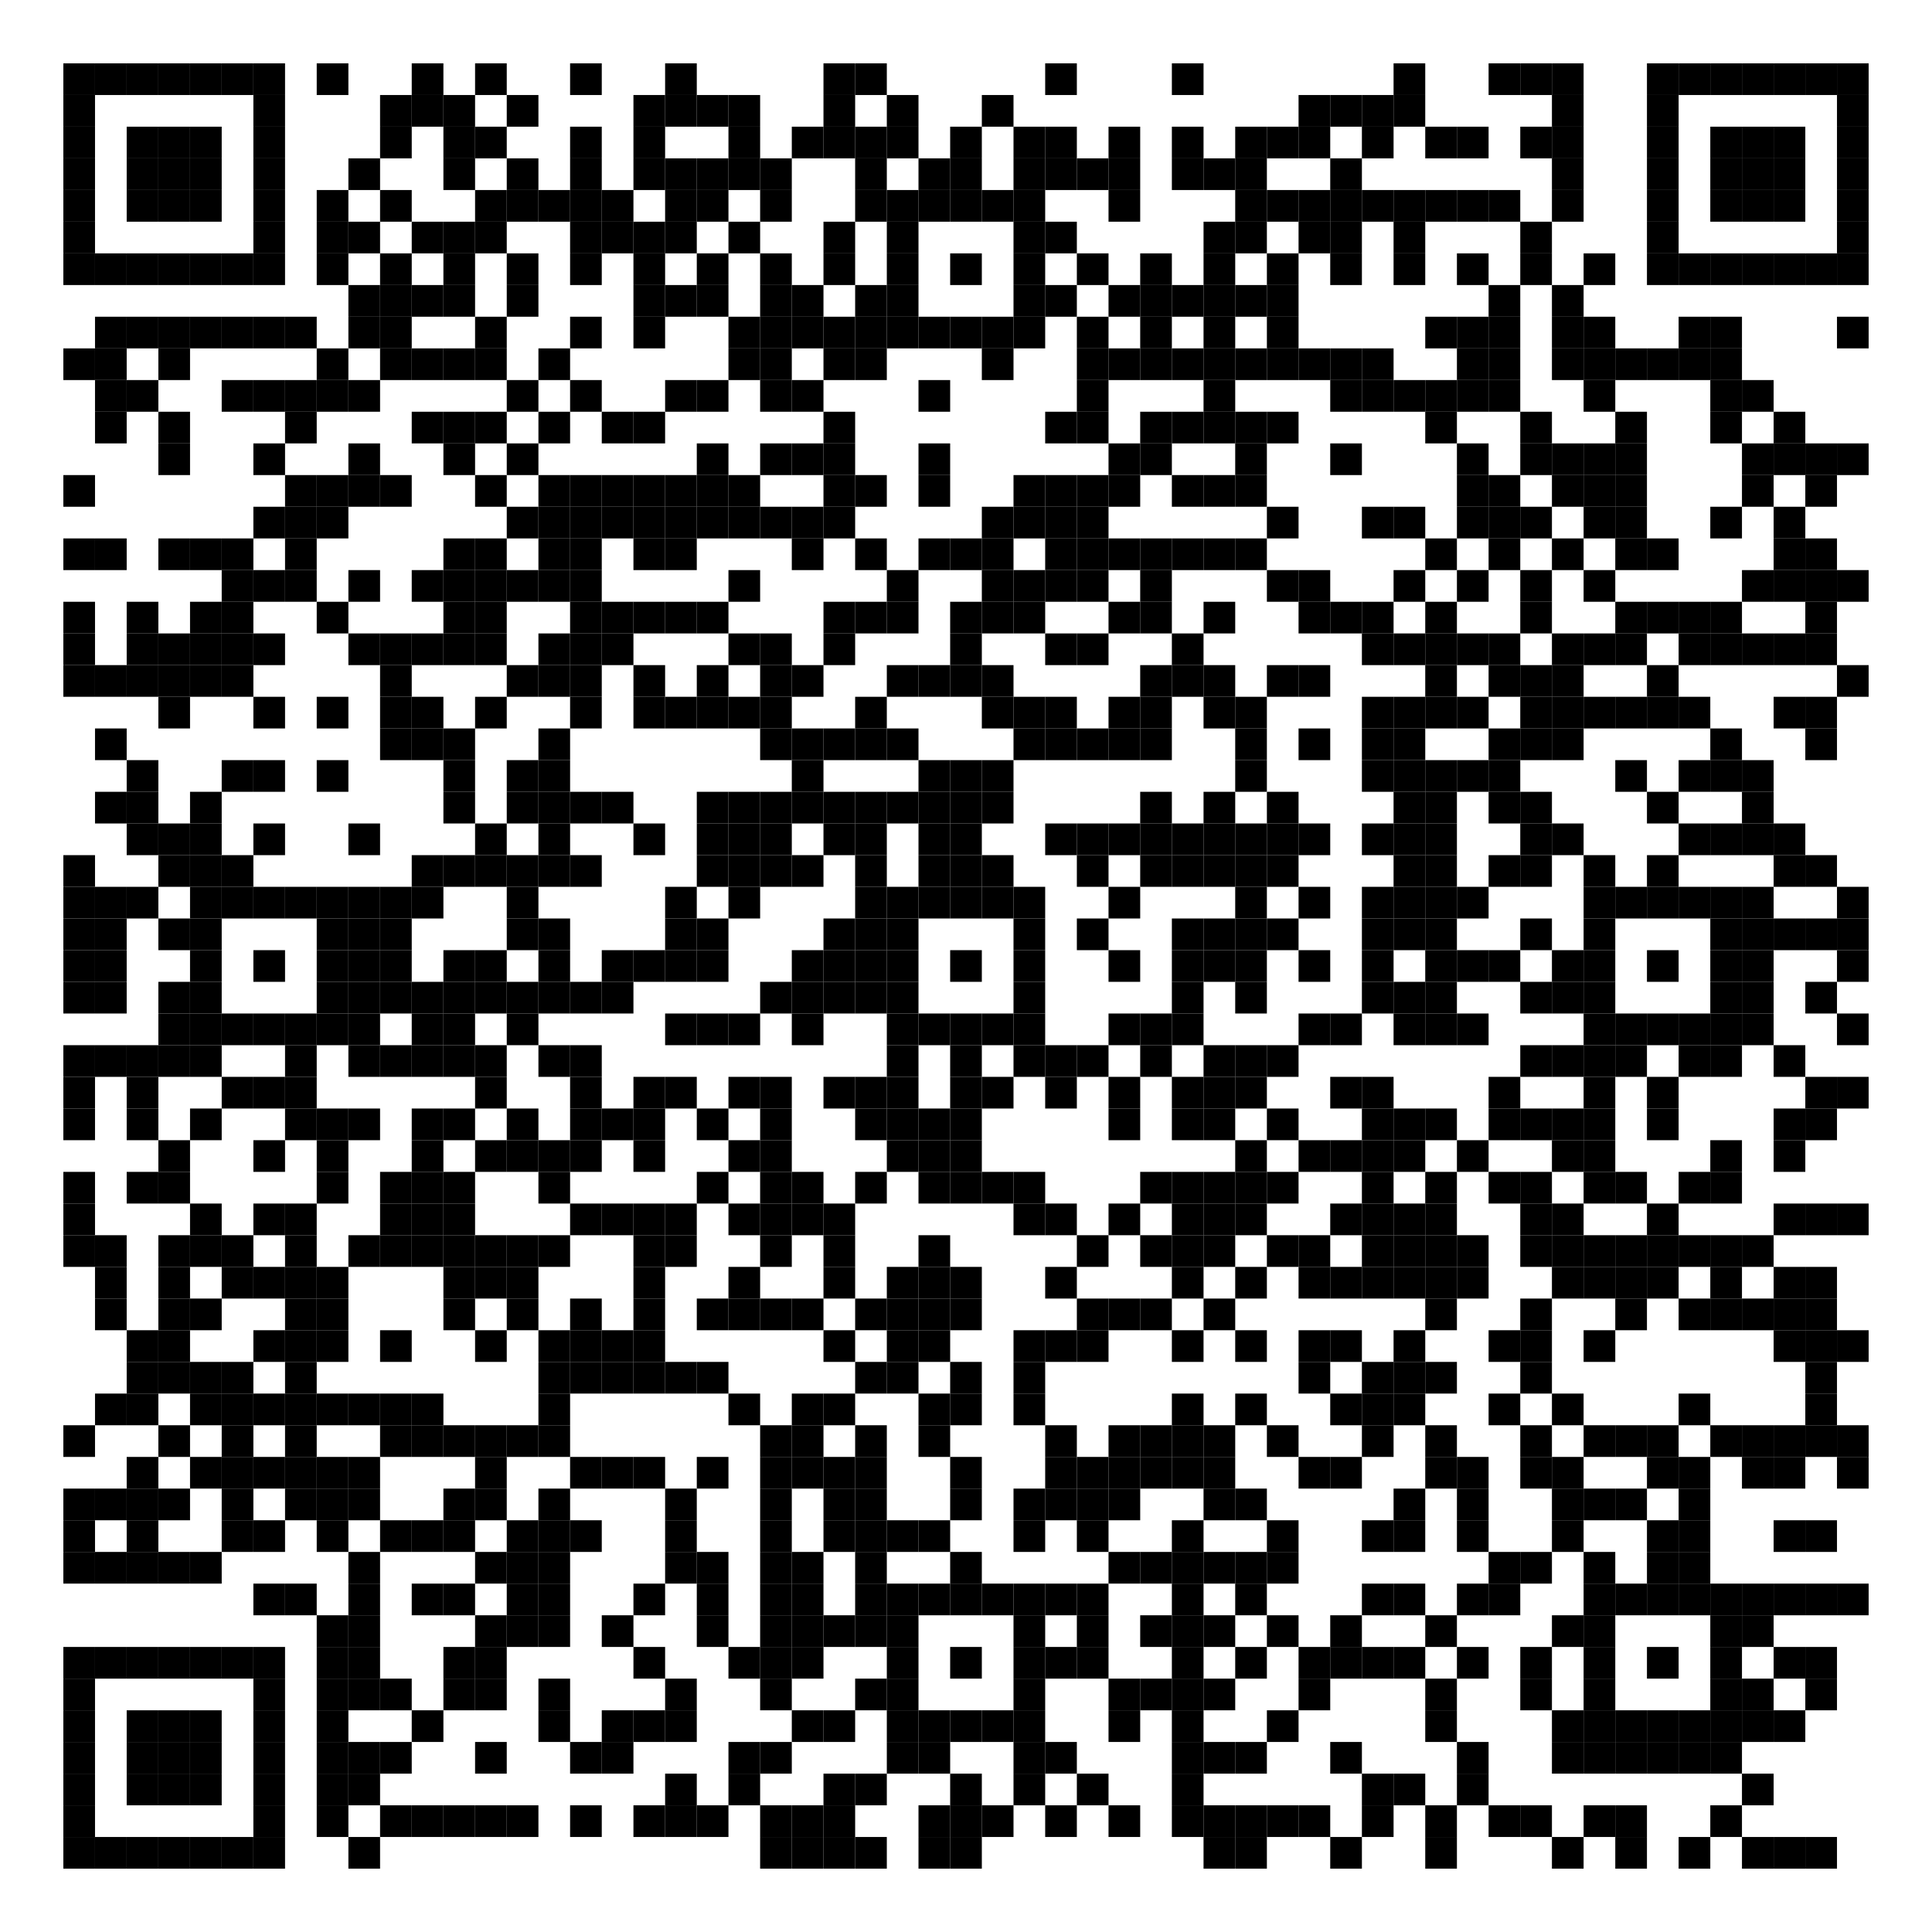 <?xml version="1.0" encoding="utf-8"?>
<!DOCTYPE svg PUBLIC "-//W3C//DTD SVG 20010904//EN" "http://www.w3.org/TR/2001/REC-SVG-20010904/DTD/svg10.dtd">
<svg xmlns="http://www.w3.org/2000/svg" xml:space="preserve" xmlns:xlink="http://www.w3.org/1999/xlink" width="976" height="976" viewBox="0 0 976 976">
<desc></desc>
<rect width="976" height="976" fill="#ffffff" cx="0" cy="0" />
<defs>
<rect id="p" width="16" height="16" />
<circle id="circle" r="8" stroke-width="0" fill="000000" />
<rect id="hor" width="16" height="4" />
<rect id="ver" width="4" height="16" />
<polygon id="3d1" points="0,0 16,0 0,16" stroke-width="0" fill="000000" />
<polygon id="3d2" points="0,16 16,0 16,16" stroke-width="0" fill="#808080" />
</defs>
<g fill="#000000">
<use x="32" y="32" xlink:href="#p" />
<use x="48" y="32" xlink:href="#p" />
<use x="64" y="32" xlink:href="#p" />
<use x="80" y="32" xlink:href="#p" />
<use x="96" y="32" xlink:href="#p" />
<use x="112" y="32" xlink:href="#p" />
<use x="128" y="32" xlink:href="#p" />
<use x="160" y="32" xlink:href="#p" />
<use x="208" y="32" xlink:href="#p" />
<use x="240" y="32" xlink:href="#p" />
<use x="288" y="32" xlink:href="#p" />
<use x="336" y="32" xlink:href="#p" />
<use x="416" y="32" xlink:href="#p" />
<use x="432" y="32" xlink:href="#p" />
<use x="528" y="32" xlink:href="#p" />
<use x="592" y="32" xlink:href="#p" />
<use x="704" y="32" xlink:href="#p" />
<use x="752" y="32" xlink:href="#p" />
<use x="768" y="32" xlink:href="#p" />
<use x="784" y="32" xlink:href="#p" />
<use x="832" y="32" xlink:href="#p" />
<use x="848" y="32" xlink:href="#p" />
<use x="864" y="32" xlink:href="#p" />
<use x="880" y="32" xlink:href="#p" />
<use x="896" y="32" xlink:href="#p" />
<use x="912" y="32" xlink:href="#p" />
<use x="928" y="32" xlink:href="#p" />
<use x="32" y="48" xlink:href="#p" />
<use x="128" y="48" xlink:href="#p" />
<use x="192" y="48" xlink:href="#p" />
<use x="208" y="48" xlink:href="#p" />
<use x="224" y="48" xlink:href="#p" />
<use x="256" y="48" xlink:href="#p" />
<use x="320" y="48" xlink:href="#p" />
<use x="336" y="48" xlink:href="#p" />
<use x="352" y="48" xlink:href="#p" />
<use x="368" y="48" xlink:href="#p" />
<use x="416" y="48" xlink:href="#p" />
<use x="448" y="48" xlink:href="#p" />
<use x="496" y="48" xlink:href="#p" />
<use x="656" y="48" xlink:href="#p" />
<use x="672" y="48" xlink:href="#p" />
<use x="688" y="48" xlink:href="#p" />
<use x="704" y="48" xlink:href="#p" />
<use x="784" y="48" xlink:href="#p" />
<use x="832" y="48" xlink:href="#p" />
<use x="928" y="48" xlink:href="#p" />
<use x="32" y="64" xlink:href="#p" />
<use x="64" y="64" xlink:href="#p" />
<use x="80" y="64" xlink:href="#p" />
<use x="96" y="64" xlink:href="#p" />
<use x="128" y="64" xlink:href="#p" />
<use x="192" y="64" xlink:href="#p" />
<use x="224" y="64" xlink:href="#p" />
<use x="240" y="64" xlink:href="#p" />
<use x="288" y="64" xlink:href="#p" />
<use x="320" y="64" xlink:href="#p" />
<use x="368" y="64" xlink:href="#p" />
<use x="400" y="64" xlink:href="#p" />
<use x="416" y="64" xlink:href="#p" />
<use x="432" y="64" xlink:href="#p" />
<use x="448" y="64" xlink:href="#p" />
<use x="480" y="64" xlink:href="#p" />
<use x="512" y="64" xlink:href="#p" />
<use x="528" y="64" xlink:href="#p" />
<use x="560" y="64" xlink:href="#p" />
<use x="592" y="64" xlink:href="#p" />
<use x="624" y="64" xlink:href="#p" />
<use x="640" y="64" xlink:href="#p" />
<use x="656" y="64" xlink:href="#p" />
<use x="688" y="64" xlink:href="#p" />
<use x="720" y="64" xlink:href="#p" />
<use x="736" y="64" xlink:href="#p" />
<use x="768" y="64" xlink:href="#p" />
<use x="784" y="64" xlink:href="#p" />
<use x="832" y="64" xlink:href="#p" />
<use x="864" y="64" xlink:href="#p" />
<use x="880" y="64" xlink:href="#p" />
<use x="896" y="64" xlink:href="#p" />
<use x="928" y="64" xlink:href="#p" />
<use x="32" y="80" xlink:href="#p" />
<use x="64" y="80" xlink:href="#p" />
<use x="80" y="80" xlink:href="#p" />
<use x="96" y="80" xlink:href="#p" />
<use x="128" y="80" xlink:href="#p" />
<use x="176" y="80" xlink:href="#p" />
<use x="224" y="80" xlink:href="#p" />
<use x="256" y="80" xlink:href="#p" />
<use x="288" y="80" xlink:href="#p" />
<use x="320" y="80" xlink:href="#p" />
<use x="336" y="80" xlink:href="#p" />
<use x="352" y="80" xlink:href="#p" />
<use x="368" y="80" xlink:href="#p" />
<use x="384" y="80" xlink:href="#p" />
<use x="432" y="80" xlink:href="#p" />
<use x="464" y="80" xlink:href="#p" />
<use x="480" y="80" xlink:href="#p" />
<use x="512" y="80" xlink:href="#p" />
<use x="528" y="80" xlink:href="#p" />
<use x="544" y="80" xlink:href="#p" />
<use x="560" y="80" xlink:href="#p" />
<use x="592" y="80" xlink:href="#p" />
<use x="608" y="80" xlink:href="#p" />
<use x="624" y="80" xlink:href="#p" />
<use x="672" y="80" xlink:href="#p" />
<use x="784" y="80" xlink:href="#p" />
<use x="832" y="80" xlink:href="#p" />
<use x="864" y="80" xlink:href="#p" />
<use x="880" y="80" xlink:href="#p" />
<use x="896" y="80" xlink:href="#p" />
<use x="928" y="80" xlink:href="#p" />
<use x="32" y="96" xlink:href="#p" />
<use x="64" y="96" xlink:href="#p" />
<use x="80" y="96" xlink:href="#p" />
<use x="96" y="96" xlink:href="#p" />
<use x="128" y="96" xlink:href="#p" />
<use x="160" y="96" xlink:href="#p" />
<use x="192" y="96" xlink:href="#p" />
<use x="240" y="96" xlink:href="#p" />
<use x="256" y="96" xlink:href="#p" />
<use x="272" y="96" xlink:href="#p" />
<use x="288" y="96" xlink:href="#p" />
<use x="304" y="96" xlink:href="#p" />
<use x="336" y="96" xlink:href="#p" />
<use x="352" y="96" xlink:href="#p" />
<use x="384" y="96" xlink:href="#p" />
<use x="432" y="96" xlink:href="#p" />
<use x="448" y="96" xlink:href="#p" />
<use x="464" y="96" xlink:href="#p" />
<use x="480" y="96" xlink:href="#p" />
<use x="496" y="96" xlink:href="#p" />
<use x="512" y="96" xlink:href="#p" />
<use x="560" y="96" xlink:href="#p" />
<use x="624" y="96" xlink:href="#p" />
<use x="640" y="96" xlink:href="#p" />
<use x="656" y="96" xlink:href="#p" />
<use x="672" y="96" xlink:href="#p" />
<use x="688" y="96" xlink:href="#p" />
<use x="704" y="96" xlink:href="#p" />
<use x="720" y="96" xlink:href="#p" />
<use x="736" y="96" xlink:href="#p" />
<use x="752" y="96" xlink:href="#p" />
<use x="784" y="96" xlink:href="#p" />
<use x="832" y="96" xlink:href="#p" />
<use x="864" y="96" xlink:href="#p" />
<use x="880" y="96" xlink:href="#p" />
<use x="896" y="96" xlink:href="#p" />
<use x="928" y="96" xlink:href="#p" />
<use x="32" y="112" xlink:href="#p" />
<use x="128" y="112" xlink:href="#p" />
<use x="160" y="112" xlink:href="#p" />
<use x="176" y="112" xlink:href="#p" />
<use x="208" y="112" xlink:href="#p" />
<use x="224" y="112" xlink:href="#p" />
<use x="240" y="112" xlink:href="#p" />
<use x="288" y="112" xlink:href="#p" />
<use x="304" y="112" xlink:href="#p" />
<use x="320" y="112" xlink:href="#p" />
<use x="336" y="112" xlink:href="#p" />
<use x="368" y="112" xlink:href="#p" />
<use x="416" y="112" xlink:href="#p" />
<use x="448" y="112" xlink:href="#p" />
<use x="512" y="112" xlink:href="#p" />
<use x="528" y="112" xlink:href="#p" />
<use x="608" y="112" xlink:href="#p" />
<use x="624" y="112" xlink:href="#p" />
<use x="656" y="112" xlink:href="#p" />
<use x="672" y="112" xlink:href="#p" />
<use x="704" y="112" xlink:href="#p" />
<use x="768" y="112" xlink:href="#p" />
<use x="832" y="112" xlink:href="#p" />
<use x="928" y="112" xlink:href="#p" />
<use x="32" y="128" xlink:href="#p" />
<use x="48" y="128" xlink:href="#p" />
<use x="64" y="128" xlink:href="#p" />
<use x="80" y="128" xlink:href="#p" />
<use x="96" y="128" xlink:href="#p" />
<use x="112" y="128" xlink:href="#p" />
<use x="128" y="128" xlink:href="#p" />
<use x="160" y="128" xlink:href="#p" />
<use x="192" y="128" xlink:href="#p" />
<use x="224" y="128" xlink:href="#p" />
<use x="256" y="128" xlink:href="#p" />
<use x="288" y="128" xlink:href="#p" />
<use x="320" y="128" xlink:href="#p" />
<use x="352" y="128" xlink:href="#p" />
<use x="384" y="128" xlink:href="#p" />
<use x="416" y="128" xlink:href="#p" />
<use x="448" y="128" xlink:href="#p" />
<use x="480" y="128" xlink:href="#p" />
<use x="512" y="128" xlink:href="#p" />
<use x="544" y="128" xlink:href="#p" />
<use x="576" y="128" xlink:href="#p" />
<use x="608" y="128" xlink:href="#p" />
<use x="640" y="128" xlink:href="#p" />
<use x="672" y="128" xlink:href="#p" />
<use x="704" y="128" xlink:href="#p" />
<use x="736" y="128" xlink:href="#p" />
<use x="768" y="128" xlink:href="#p" />
<use x="800" y="128" xlink:href="#p" />
<use x="832" y="128" xlink:href="#p" />
<use x="848" y="128" xlink:href="#p" />
<use x="864" y="128" xlink:href="#p" />
<use x="880" y="128" xlink:href="#p" />
<use x="896" y="128" xlink:href="#p" />
<use x="912" y="128" xlink:href="#p" />
<use x="928" y="128" xlink:href="#p" />
<use x="176" y="144" xlink:href="#p" />
<use x="192" y="144" xlink:href="#p" />
<use x="208" y="144" xlink:href="#p" />
<use x="224" y="144" xlink:href="#p" />
<use x="256" y="144" xlink:href="#p" />
<use x="320" y="144" xlink:href="#p" />
<use x="336" y="144" xlink:href="#p" />
<use x="352" y="144" xlink:href="#p" />
<use x="384" y="144" xlink:href="#p" />
<use x="400" y="144" xlink:href="#p" />
<use x="432" y="144" xlink:href="#p" />
<use x="448" y="144" xlink:href="#p" />
<use x="512" y="144" xlink:href="#p" />
<use x="528" y="144" xlink:href="#p" />
<use x="560" y="144" xlink:href="#p" />
<use x="576" y="144" xlink:href="#p" />
<use x="592" y="144" xlink:href="#p" />
<use x="608" y="144" xlink:href="#p" />
<use x="624" y="144" xlink:href="#p" />
<use x="640" y="144" xlink:href="#p" />
<use x="752" y="144" xlink:href="#p" />
<use x="784" y="144" xlink:href="#p" />
<use x="48" y="160" xlink:href="#p" />
<use x="64" y="160" xlink:href="#p" />
<use x="80" y="160" xlink:href="#p" />
<use x="96" y="160" xlink:href="#p" />
<use x="112" y="160" xlink:href="#p" />
<use x="128" y="160" xlink:href="#p" />
<use x="144" y="160" xlink:href="#p" />
<use x="176" y="160" xlink:href="#p" />
<use x="192" y="160" xlink:href="#p" />
<use x="240" y="160" xlink:href="#p" />
<use x="288" y="160" xlink:href="#p" />
<use x="320" y="160" xlink:href="#p" />
<use x="368" y="160" xlink:href="#p" />
<use x="384" y="160" xlink:href="#p" />
<use x="400" y="160" xlink:href="#p" />
<use x="416" y="160" xlink:href="#p" />
<use x="432" y="160" xlink:href="#p" />
<use x="448" y="160" xlink:href="#p" />
<use x="464" y="160" xlink:href="#p" />
<use x="480" y="160" xlink:href="#p" />
<use x="496" y="160" xlink:href="#p" />
<use x="512" y="160" xlink:href="#p" />
<use x="544" y="160" xlink:href="#p" />
<use x="576" y="160" xlink:href="#p" />
<use x="608" y="160" xlink:href="#p" />
<use x="640" y="160" xlink:href="#p" />
<use x="720" y="160" xlink:href="#p" />
<use x="736" y="160" xlink:href="#p" />
<use x="752" y="160" xlink:href="#p" />
<use x="784" y="160" xlink:href="#p" />
<use x="800" y="160" xlink:href="#p" />
<use x="848" y="160" xlink:href="#p" />
<use x="864" y="160" xlink:href="#p" />
<use x="928" y="160" xlink:href="#p" />
<use x="32" y="176" xlink:href="#p" />
<use x="48" y="176" xlink:href="#p" />
<use x="80" y="176" xlink:href="#p" />
<use x="160" y="176" xlink:href="#p" />
<use x="192" y="176" xlink:href="#p" />
<use x="208" y="176" xlink:href="#p" />
<use x="224" y="176" xlink:href="#p" />
<use x="240" y="176" xlink:href="#p" />
<use x="272" y="176" xlink:href="#p" />
<use x="368" y="176" xlink:href="#p" />
<use x="384" y="176" xlink:href="#p" />
<use x="416" y="176" xlink:href="#p" />
<use x="432" y="176" xlink:href="#p" />
<use x="496" y="176" xlink:href="#p" />
<use x="544" y="176" xlink:href="#p" />
<use x="560" y="176" xlink:href="#p" />
<use x="576" y="176" xlink:href="#p" />
<use x="592" y="176" xlink:href="#p" />
<use x="608" y="176" xlink:href="#p" />
<use x="624" y="176" xlink:href="#p" />
<use x="640" y="176" xlink:href="#p" />
<use x="656" y="176" xlink:href="#p" />
<use x="672" y="176" xlink:href="#p" />
<use x="688" y="176" xlink:href="#p" />
<use x="736" y="176" xlink:href="#p" />
<use x="752" y="176" xlink:href="#p" />
<use x="784" y="176" xlink:href="#p" />
<use x="800" y="176" xlink:href="#p" />
<use x="816" y="176" xlink:href="#p" />
<use x="832" y="176" xlink:href="#p" />
<use x="848" y="176" xlink:href="#p" />
<use x="864" y="176" xlink:href="#p" />
<use x="48" y="192" xlink:href="#p" />
<use x="64" y="192" xlink:href="#p" />
<use x="112" y="192" xlink:href="#p" />
<use x="128" y="192" xlink:href="#p" />
<use x="144" y="192" xlink:href="#p" />
<use x="160" y="192" xlink:href="#p" />
<use x="176" y="192" xlink:href="#p" />
<use x="256" y="192" xlink:href="#p" />
<use x="288" y="192" xlink:href="#p" />
<use x="336" y="192" xlink:href="#p" />
<use x="352" y="192" xlink:href="#p" />
<use x="384" y="192" xlink:href="#p" />
<use x="400" y="192" xlink:href="#p" />
<use x="464" y="192" xlink:href="#p" />
<use x="544" y="192" xlink:href="#p" />
<use x="608" y="192" xlink:href="#p" />
<use x="672" y="192" xlink:href="#p" />
<use x="688" y="192" xlink:href="#p" />
<use x="704" y="192" xlink:href="#p" />
<use x="720" y="192" xlink:href="#p" />
<use x="736" y="192" xlink:href="#p" />
<use x="752" y="192" xlink:href="#p" />
<use x="800" y="192" xlink:href="#p" />
<use x="864" y="192" xlink:href="#p" />
<use x="880" y="192" xlink:href="#p" />
<use x="48" y="208" xlink:href="#p" />
<use x="80" y="208" xlink:href="#p" />
<use x="144" y="208" xlink:href="#p" />
<use x="208" y="208" xlink:href="#p" />
<use x="224" y="208" xlink:href="#p" />
<use x="240" y="208" xlink:href="#p" />
<use x="272" y="208" xlink:href="#p" />
<use x="304" y="208" xlink:href="#p" />
<use x="320" y="208" xlink:href="#p" />
<use x="416" y="208" xlink:href="#p" />
<use x="528" y="208" xlink:href="#p" />
<use x="544" y="208" xlink:href="#p" />
<use x="576" y="208" xlink:href="#p" />
<use x="592" y="208" xlink:href="#p" />
<use x="608" y="208" xlink:href="#p" />
<use x="624" y="208" xlink:href="#p" />
<use x="640" y="208" xlink:href="#p" />
<use x="720" y="208" xlink:href="#p" />
<use x="768" y="208" xlink:href="#p" />
<use x="816" y="208" xlink:href="#p" />
<use x="864" y="208" xlink:href="#p" />
<use x="896" y="208" xlink:href="#p" />
<use x="80" y="224" xlink:href="#p" />
<use x="128" y="224" xlink:href="#p" />
<use x="176" y="224" xlink:href="#p" />
<use x="224" y="224" xlink:href="#p" />
<use x="256" y="224" xlink:href="#p" />
<use x="352" y="224" xlink:href="#p" />
<use x="384" y="224" xlink:href="#p" />
<use x="400" y="224" xlink:href="#p" />
<use x="416" y="224" xlink:href="#p" />
<use x="464" y="224" xlink:href="#p" />
<use x="560" y="224" xlink:href="#p" />
<use x="576" y="224" xlink:href="#p" />
<use x="624" y="224" xlink:href="#p" />
<use x="672" y="224" xlink:href="#p" />
<use x="736" y="224" xlink:href="#p" />
<use x="768" y="224" xlink:href="#p" />
<use x="784" y="224" xlink:href="#p" />
<use x="800" y="224" xlink:href="#p" />
<use x="816" y="224" xlink:href="#p" />
<use x="880" y="224" xlink:href="#p" />
<use x="896" y="224" xlink:href="#p" />
<use x="912" y="224" xlink:href="#p" />
<use x="928" y="224" xlink:href="#p" />
<use x="32" y="240" xlink:href="#p" />
<use x="144" y="240" xlink:href="#p" />
<use x="160" y="240" xlink:href="#p" />
<use x="176" y="240" xlink:href="#p" />
<use x="192" y="240" xlink:href="#p" />
<use x="240" y="240" xlink:href="#p" />
<use x="272" y="240" xlink:href="#p" />
<use x="288" y="240" xlink:href="#p" />
<use x="304" y="240" xlink:href="#p" />
<use x="320" y="240" xlink:href="#p" />
<use x="336" y="240" xlink:href="#p" />
<use x="352" y="240" xlink:href="#p" />
<use x="368" y="240" xlink:href="#p" />
<use x="416" y="240" xlink:href="#p" />
<use x="432" y="240" xlink:href="#p" />
<use x="464" y="240" xlink:href="#p" />
<use x="512" y="240" xlink:href="#p" />
<use x="528" y="240" xlink:href="#p" />
<use x="544" y="240" xlink:href="#p" />
<use x="560" y="240" xlink:href="#p" />
<use x="592" y="240" xlink:href="#p" />
<use x="608" y="240" xlink:href="#p" />
<use x="624" y="240" xlink:href="#p" />
<use x="736" y="240" xlink:href="#p" />
<use x="752" y="240" xlink:href="#p" />
<use x="784" y="240" xlink:href="#p" />
<use x="800" y="240" xlink:href="#p" />
<use x="816" y="240" xlink:href="#p" />
<use x="880" y="240" xlink:href="#p" />
<use x="912" y="240" xlink:href="#p" />
<use x="128" y="256" xlink:href="#p" />
<use x="144" y="256" xlink:href="#p" />
<use x="160" y="256" xlink:href="#p" />
<use x="256" y="256" xlink:href="#p" />
<use x="272" y="256" xlink:href="#p" />
<use x="288" y="256" xlink:href="#p" />
<use x="304" y="256" xlink:href="#p" />
<use x="320" y="256" xlink:href="#p" />
<use x="336" y="256" xlink:href="#p" />
<use x="352" y="256" xlink:href="#p" />
<use x="368" y="256" xlink:href="#p" />
<use x="384" y="256" xlink:href="#p" />
<use x="400" y="256" xlink:href="#p" />
<use x="416" y="256" xlink:href="#p" />
<use x="496" y="256" xlink:href="#p" />
<use x="512" y="256" xlink:href="#p" />
<use x="528" y="256" xlink:href="#p" />
<use x="544" y="256" xlink:href="#p" />
<use x="640" y="256" xlink:href="#p" />
<use x="688" y="256" xlink:href="#p" />
<use x="704" y="256" xlink:href="#p" />
<use x="736" y="256" xlink:href="#p" />
<use x="752" y="256" xlink:href="#p" />
<use x="768" y="256" xlink:href="#p" />
<use x="800" y="256" xlink:href="#p" />
<use x="816" y="256" xlink:href="#p" />
<use x="864" y="256" xlink:href="#p" />
<use x="896" y="256" xlink:href="#p" />
<use x="32" y="272" xlink:href="#p" />
<use x="48" y="272" xlink:href="#p" />
<use x="80" y="272" xlink:href="#p" />
<use x="96" y="272" xlink:href="#p" />
<use x="112" y="272" xlink:href="#p" />
<use x="144" y="272" xlink:href="#p" />
<use x="224" y="272" xlink:href="#p" />
<use x="240" y="272" xlink:href="#p" />
<use x="272" y="272" xlink:href="#p" />
<use x="288" y="272" xlink:href="#p" />
<use x="320" y="272" xlink:href="#p" />
<use x="336" y="272" xlink:href="#p" />
<use x="400" y="272" xlink:href="#p" />
<use x="432" y="272" xlink:href="#p" />
<use x="464" y="272" xlink:href="#p" />
<use x="480" y="272" xlink:href="#p" />
<use x="496" y="272" xlink:href="#p" />
<use x="528" y="272" xlink:href="#p" />
<use x="544" y="272" xlink:href="#p" />
<use x="560" y="272" xlink:href="#p" />
<use x="576" y="272" xlink:href="#p" />
<use x="592" y="272" xlink:href="#p" />
<use x="608" y="272" xlink:href="#p" />
<use x="624" y="272" xlink:href="#p" />
<use x="720" y="272" xlink:href="#p" />
<use x="752" y="272" xlink:href="#p" />
<use x="784" y="272" xlink:href="#p" />
<use x="816" y="272" xlink:href="#p" />
<use x="832" y="272" xlink:href="#p" />
<use x="896" y="272" xlink:href="#p" />
<use x="912" y="272" xlink:href="#p" />
<use x="112" y="288" xlink:href="#p" />
<use x="128" y="288" xlink:href="#p" />
<use x="144" y="288" xlink:href="#p" />
<use x="176" y="288" xlink:href="#p" />
<use x="208" y="288" xlink:href="#p" />
<use x="224" y="288" xlink:href="#p" />
<use x="240" y="288" xlink:href="#p" />
<use x="256" y="288" xlink:href="#p" />
<use x="272" y="288" xlink:href="#p" />
<use x="288" y="288" xlink:href="#p" />
<use x="368" y="288" xlink:href="#p" />
<use x="448" y="288" xlink:href="#p" />
<use x="496" y="288" xlink:href="#p" />
<use x="512" y="288" xlink:href="#p" />
<use x="528" y="288" xlink:href="#p" />
<use x="544" y="288" xlink:href="#p" />
<use x="576" y="288" xlink:href="#p" />
<use x="640" y="288" xlink:href="#p" />
<use x="656" y="288" xlink:href="#p" />
<use x="704" y="288" xlink:href="#p" />
<use x="736" y="288" xlink:href="#p" />
<use x="768" y="288" xlink:href="#p" />
<use x="800" y="288" xlink:href="#p" />
<use x="880" y="288" xlink:href="#p" />
<use x="896" y="288" xlink:href="#p" />
<use x="912" y="288" xlink:href="#p" />
<use x="928" y="288" xlink:href="#p" />
<use x="32" y="304" xlink:href="#p" />
<use x="64" y="304" xlink:href="#p" />
<use x="96" y="304" xlink:href="#p" />
<use x="112" y="304" xlink:href="#p" />
<use x="160" y="304" xlink:href="#p" />
<use x="224" y="304" xlink:href="#p" />
<use x="240" y="304" xlink:href="#p" />
<use x="288" y="304" xlink:href="#p" />
<use x="304" y="304" xlink:href="#p" />
<use x="320" y="304" xlink:href="#p" />
<use x="336" y="304" xlink:href="#p" />
<use x="352" y="304" xlink:href="#p" />
<use x="416" y="304" xlink:href="#p" />
<use x="432" y="304" xlink:href="#p" />
<use x="448" y="304" xlink:href="#p" />
<use x="480" y="304" xlink:href="#p" />
<use x="496" y="304" xlink:href="#p" />
<use x="512" y="304" xlink:href="#p" />
<use x="560" y="304" xlink:href="#p" />
<use x="576" y="304" xlink:href="#p" />
<use x="608" y="304" xlink:href="#p" />
<use x="656" y="304" xlink:href="#p" />
<use x="672" y="304" xlink:href="#p" />
<use x="688" y="304" xlink:href="#p" />
<use x="720" y="304" xlink:href="#p" />
<use x="768" y="304" xlink:href="#p" />
<use x="816" y="304" xlink:href="#p" />
<use x="832" y="304" xlink:href="#p" />
<use x="848" y="304" xlink:href="#p" />
<use x="864" y="304" xlink:href="#p" />
<use x="912" y="304" xlink:href="#p" />
<use x="32" y="320" xlink:href="#p" />
<use x="64" y="320" xlink:href="#p" />
<use x="80" y="320" xlink:href="#p" />
<use x="96" y="320" xlink:href="#p" />
<use x="112" y="320" xlink:href="#p" />
<use x="128" y="320" xlink:href="#p" />
<use x="176" y="320" xlink:href="#p" />
<use x="192" y="320" xlink:href="#p" />
<use x="208" y="320" xlink:href="#p" />
<use x="224" y="320" xlink:href="#p" />
<use x="240" y="320" xlink:href="#p" />
<use x="272" y="320" xlink:href="#p" />
<use x="288" y="320" xlink:href="#p" />
<use x="304" y="320" xlink:href="#p" />
<use x="368" y="320" xlink:href="#p" />
<use x="384" y="320" xlink:href="#p" />
<use x="416" y="320" xlink:href="#p" />
<use x="480" y="320" xlink:href="#p" />
<use x="528" y="320" xlink:href="#p" />
<use x="544" y="320" xlink:href="#p" />
<use x="592" y="320" xlink:href="#p" />
<use x="688" y="320" xlink:href="#p" />
<use x="704" y="320" xlink:href="#p" />
<use x="720" y="320" xlink:href="#p" />
<use x="736" y="320" xlink:href="#p" />
<use x="752" y="320" xlink:href="#p" />
<use x="784" y="320" xlink:href="#p" />
<use x="800" y="320" xlink:href="#p" />
<use x="816" y="320" xlink:href="#p" />
<use x="848" y="320" xlink:href="#p" />
<use x="864" y="320" xlink:href="#p" />
<use x="880" y="320" xlink:href="#p" />
<use x="896" y="320" xlink:href="#p" />
<use x="912" y="320" xlink:href="#p" />
<use x="32" y="336" xlink:href="#p" />
<use x="48" y="336" xlink:href="#p" />
<use x="64" y="336" xlink:href="#p" />
<use x="80" y="336" xlink:href="#p" />
<use x="96" y="336" xlink:href="#p" />
<use x="112" y="336" xlink:href="#p" />
<use x="192" y="336" xlink:href="#p" />
<use x="256" y="336" xlink:href="#p" />
<use x="272" y="336" xlink:href="#p" />
<use x="288" y="336" xlink:href="#p" />
<use x="320" y="336" xlink:href="#p" />
<use x="352" y="336" xlink:href="#p" />
<use x="384" y="336" xlink:href="#p" />
<use x="400" y="336" xlink:href="#p" />
<use x="448" y="336" xlink:href="#p" />
<use x="464" y="336" xlink:href="#p" />
<use x="480" y="336" xlink:href="#p" />
<use x="496" y="336" xlink:href="#p" />
<use x="576" y="336" xlink:href="#p" />
<use x="592" y="336" xlink:href="#p" />
<use x="608" y="336" xlink:href="#p" />
<use x="640" y="336" xlink:href="#p" />
<use x="656" y="336" xlink:href="#p" />
<use x="720" y="336" xlink:href="#p" />
<use x="752" y="336" xlink:href="#p" />
<use x="768" y="336" xlink:href="#p" />
<use x="784" y="336" xlink:href="#p" />
<use x="832" y="336" xlink:href="#p" />
<use x="928" y="336" xlink:href="#p" />
<use x="80" y="352" xlink:href="#p" />
<use x="128" y="352" xlink:href="#p" />
<use x="160" y="352" xlink:href="#p" />
<use x="192" y="352" xlink:href="#p" />
<use x="208" y="352" xlink:href="#p" />
<use x="240" y="352" xlink:href="#p" />
<use x="288" y="352" xlink:href="#p" />
<use x="320" y="352" xlink:href="#p" />
<use x="336" y="352" xlink:href="#p" />
<use x="352" y="352" xlink:href="#p" />
<use x="368" y="352" xlink:href="#p" />
<use x="384" y="352" xlink:href="#p" />
<use x="432" y="352" xlink:href="#p" />
<use x="496" y="352" xlink:href="#p" />
<use x="512" y="352" xlink:href="#p" />
<use x="528" y="352" xlink:href="#p" />
<use x="560" y="352" xlink:href="#p" />
<use x="576" y="352" xlink:href="#p" />
<use x="608" y="352" xlink:href="#p" />
<use x="624" y="352" xlink:href="#p" />
<use x="688" y="352" xlink:href="#p" />
<use x="704" y="352" xlink:href="#p" />
<use x="720" y="352" xlink:href="#p" />
<use x="736" y="352" xlink:href="#p" />
<use x="768" y="352" xlink:href="#p" />
<use x="784" y="352" xlink:href="#p" />
<use x="800" y="352" xlink:href="#p" />
<use x="816" y="352" xlink:href="#p" />
<use x="832" y="352" xlink:href="#p" />
<use x="848" y="352" xlink:href="#p" />
<use x="896" y="352" xlink:href="#p" />
<use x="912" y="352" xlink:href="#p" />
<use x="48" y="368" xlink:href="#p" />
<use x="192" y="368" xlink:href="#p" />
<use x="208" y="368" xlink:href="#p" />
<use x="224" y="368" xlink:href="#p" />
<use x="272" y="368" xlink:href="#p" />
<use x="384" y="368" xlink:href="#p" />
<use x="400" y="368" xlink:href="#p" />
<use x="416" y="368" xlink:href="#p" />
<use x="432" y="368" xlink:href="#p" />
<use x="448" y="368" xlink:href="#p" />
<use x="512" y="368" xlink:href="#p" />
<use x="528" y="368" xlink:href="#p" />
<use x="544" y="368" xlink:href="#p" />
<use x="560" y="368" xlink:href="#p" />
<use x="576" y="368" xlink:href="#p" />
<use x="624" y="368" xlink:href="#p" />
<use x="656" y="368" xlink:href="#p" />
<use x="688" y="368" xlink:href="#p" />
<use x="704" y="368" xlink:href="#p" />
<use x="752" y="368" xlink:href="#p" />
<use x="768" y="368" xlink:href="#p" />
<use x="784" y="368" xlink:href="#p" />
<use x="864" y="368" xlink:href="#p" />
<use x="912" y="368" xlink:href="#p" />
<use x="64" y="384" xlink:href="#p" />
<use x="112" y="384" xlink:href="#p" />
<use x="128" y="384" xlink:href="#p" />
<use x="160" y="384" xlink:href="#p" />
<use x="224" y="384" xlink:href="#p" />
<use x="256" y="384" xlink:href="#p" />
<use x="272" y="384" xlink:href="#p" />
<use x="400" y="384" xlink:href="#p" />
<use x="464" y="384" xlink:href="#p" />
<use x="480" y="384" xlink:href="#p" />
<use x="496" y="384" xlink:href="#p" />
<use x="624" y="384" xlink:href="#p" />
<use x="688" y="384" xlink:href="#p" />
<use x="704" y="384" xlink:href="#p" />
<use x="720" y="384" xlink:href="#p" />
<use x="736" y="384" xlink:href="#p" />
<use x="752" y="384" xlink:href="#p" />
<use x="816" y="384" xlink:href="#p" />
<use x="848" y="384" xlink:href="#p" />
<use x="864" y="384" xlink:href="#p" />
<use x="880" y="384" xlink:href="#p" />
<use x="48" y="400" xlink:href="#p" />
<use x="64" y="400" xlink:href="#p" />
<use x="96" y="400" xlink:href="#p" />
<use x="224" y="400" xlink:href="#p" />
<use x="256" y="400" xlink:href="#p" />
<use x="272" y="400" xlink:href="#p" />
<use x="288" y="400" xlink:href="#p" />
<use x="304" y="400" xlink:href="#p" />
<use x="352" y="400" xlink:href="#p" />
<use x="368" y="400" xlink:href="#p" />
<use x="384" y="400" xlink:href="#p" />
<use x="400" y="400" xlink:href="#p" />
<use x="416" y="400" xlink:href="#p" />
<use x="432" y="400" xlink:href="#p" />
<use x="448" y="400" xlink:href="#p" />
<use x="464" y="400" xlink:href="#p" />
<use x="480" y="400" xlink:href="#p" />
<use x="496" y="400" xlink:href="#p" />
<use x="576" y="400" xlink:href="#p" />
<use x="608" y="400" xlink:href="#p" />
<use x="640" y="400" xlink:href="#p" />
<use x="704" y="400" xlink:href="#p" />
<use x="720" y="400" xlink:href="#p" />
<use x="752" y="400" xlink:href="#p" />
<use x="768" y="400" xlink:href="#p" />
<use x="832" y="400" xlink:href="#p" />
<use x="880" y="400" xlink:href="#p" />
<use x="64" y="416" xlink:href="#p" />
<use x="80" y="416" xlink:href="#p" />
<use x="96" y="416" xlink:href="#p" />
<use x="128" y="416" xlink:href="#p" />
<use x="176" y="416" xlink:href="#p" />
<use x="240" y="416" xlink:href="#p" />
<use x="272" y="416" xlink:href="#p" />
<use x="320" y="416" xlink:href="#p" />
<use x="352" y="416" xlink:href="#p" />
<use x="368" y="416" xlink:href="#p" />
<use x="384" y="416" xlink:href="#p" />
<use x="416" y="416" xlink:href="#p" />
<use x="432" y="416" xlink:href="#p" />
<use x="464" y="416" xlink:href="#p" />
<use x="480" y="416" xlink:href="#p" />
<use x="528" y="416" xlink:href="#p" />
<use x="544" y="416" xlink:href="#p" />
<use x="560" y="416" xlink:href="#p" />
<use x="576" y="416" xlink:href="#p" />
<use x="592" y="416" xlink:href="#p" />
<use x="608" y="416" xlink:href="#p" />
<use x="624" y="416" xlink:href="#p" />
<use x="640" y="416" xlink:href="#p" />
<use x="656" y="416" xlink:href="#p" />
<use x="688" y="416" xlink:href="#p" />
<use x="704" y="416" xlink:href="#p" />
<use x="720" y="416" xlink:href="#p" />
<use x="768" y="416" xlink:href="#p" />
<use x="784" y="416" xlink:href="#p" />
<use x="848" y="416" xlink:href="#p" />
<use x="864" y="416" xlink:href="#p" />
<use x="880" y="416" xlink:href="#p" />
<use x="896" y="416" xlink:href="#p" />
<use x="32" y="432" xlink:href="#p" />
<use x="80" y="432" xlink:href="#p" />
<use x="96" y="432" xlink:href="#p" />
<use x="112" y="432" xlink:href="#p" />
<use x="208" y="432" xlink:href="#p" />
<use x="224" y="432" xlink:href="#p" />
<use x="240" y="432" xlink:href="#p" />
<use x="256" y="432" xlink:href="#p" />
<use x="272" y="432" xlink:href="#p" />
<use x="288" y="432" xlink:href="#p" />
<use x="352" y="432" xlink:href="#p" />
<use x="368" y="432" xlink:href="#p" />
<use x="384" y="432" xlink:href="#p" />
<use x="400" y="432" xlink:href="#p" />
<use x="432" y="432" xlink:href="#p" />
<use x="464" y="432" xlink:href="#p" />
<use x="480" y="432" xlink:href="#p" />
<use x="496" y="432" xlink:href="#p" />
<use x="544" y="432" xlink:href="#p" />
<use x="576" y="432" xlink:href="#p" />
<use x="592" y="432" xlink:href="#p" />
<use x="608" y="432" xlink:href="#p" />
<use x="624" y="432" xlink:href="#p" />
<use x="640" y="432" xlink:href="#p" />
<use x="704" y="432" xlink:href="#p" />
<use x="720" y="432" xlink:href="#p" />
<use x="752" y="432" xlink:href="#p" />
<use x="768" y="432" xlink:href="#p" />
<use x="800" y="432" xlink:href="#p" />
<use x="832" y="432" xlink:href="#p" />
<use x="896" y="432" xlink:href="#p" />
<use x="912" y="432" xlink:href="#p" />
<use x="32" y="448" xlink:href="#p" />
<use x="48" y="448" xlink:href="#p" />
<use x="64" y="448" xlink:href="#p" />
<use x="96" y="448" xlink:href="#p" />
<use x="112" y="448" xlink:href="#p" />
<use x="128" y="448" xlink:href="#p" />
<use x="144" y="448" xlink:href="#p" />
<use x="160" y="448" xlink:href="#p" />
<use x="176" y="448" xlink:href="#p" />
<use x="192" y="448" xlink:href="#p" />
<use x="208" y="448" xlink:href="#p" />
<use x="256" y="448" xlink:href="#p" />
<use x="336" y="448" xlink:href="#p" />
<use x="368" y="448" xlink:href="#p" />
<use x="432" y="448" xlink:href="#p" />
<use x="448" y="448" xlink:href="#p" />
<use x="464" y="448" xlink:href="#p" />
<use x="480" y="448" xlink:href="#p" />
<use x="496" y="448" xlink:href="#p" />
<use x="512" y="448" xlink:href="#p" />
<use x="560" y="448" xlink:href="#p" />
<use x="624" y="448" xlink:href="#p" />
<use x="656" y="448" xlink:href="#p" />
<use x="688" y="448" xlink:href="#p" />
<use x="704" y="448" xlink:href="#p" />
<use x="720" y="448" xlink:href="#p" />
<use x="736" y="448" xlink:href="#p" />
<use x="800" y="448" xlink:href="#p" />
<use x="816" y="448" xlink:href="#p" />
<use x="832" y="448" xlink:href="#p" />
<use x="848" y="448" xlink:href="#p" />
<use x="864" y="448" xlink:href="#p" />
<use x="880" y="448" xlink:href="#p" />
<use x="928" y="448" xlink:href="#p" />
<use x="32" y="464" xlink:href="#p" />
<use x="48" y="464" xlink:href="#p" />
<use x="80" y="464" xlink:href="#p" />
<use x="96" y="464" xlink:href="#p" />
<use x="160" y="464" xlink:href="#p" />
<use x="176" y="464" xlink:href="#p" />
<use x="192" y="464" xlink:href="#p" />
<use x="256" y="464" xlink:href="#p" />
<use x="272" y="464" xlink:href="#p" />
<use x="336" y="464" xlink:href="#p" />
<use x="352" y="464" xlink:href="#p" />
<use x="416" y="464" xlink:href="#p" />
<use x="432" y="464" xlink:href="#p" />
<use x="448" y="464" xlink:href="#p" />
<use x="512" y="464" xlink:href="#p" />
<use x="544" y="464" xlink:href="#p" />
<use x="592" y="464" xlink:href="#p" />
<use x="608" y="464" xlink:href="#p" />
<use x="624" y="464" xlink:href="#p" />
<use x="640" y="464" xlink:href="#p" />
<use x="688" y="464" xlink:href="#p" />
<use x="704" y="464" xlink:href="#p" />
<use x="720" y="464" xlink:href="#p" />
<use x="768" y="464" xlink:href="#p" />
<use x="800" y="464" xlink:href="#p" />
<use x="864" y="464" xlink:href="#p" />
<use x="880" y="464" xlink:href="#p" />
<use x="896" y="464" xlink:href="#p" />
<use x="912" y="464" xlink:href="#p" />
<use x="928" y="464" xlink:href="#p" />
<use x="32" y="480" xlink:href="#p" />
<use x="48" y="480" xlink:href="#p" />
<use x="96" y="480" xlink:href="#p" />
<use x="128" y="480" xlink:href="#p" />
<use x="160" y="480" xlink:href="#p" />
<use x="176" y="480" xlink:href="#p" />
<use x="192" y="480" xlink:href="#p" />
<use x="224" y="480" xlink:href="#p" />
<use x="240" y="480" xlink:href="#p" />
<use x="272" y="480" xlink:href="#p" />
<use x="304" y="480" xlink:href="#p" />
<use x="320" y="480" xlink:href="#p" />
<use x="336" y="480" xlink:href="#p" />
<use x="352" y="480" xlink:href="#p" />
<use x="400" y="480" xlink:href="#p" />
<use x="416" y="480" xlink:href="#p" />
<use x="432" y="480" xlink:href="#p" />
<use x="448" y="480" xlink:href="#p" />
<use x="480" y="480" xlink:href="#p" />
<use x="512" y="480" xlink:href="#p" />
<use x="560" y="480" xlink:href="#p" />
<use x="592" y="480" xlink:href="#p" />
<use x="608" y="480" xlink:href="#p" />
<use x="624" y="480" xlink:href="#p" />
<use x="656" y="480" xlink:href="#p" />
<use x="688" y="480" xlink:href="#p" />
<use x="720" y="480" xlink:href="#p" />
<use x="736" y="480" xlink:href="#p" />
<use x="752" y="480" xlink:href="#p" />
<use x="784" y="480" xlink:href="#p" />
<use x="800" y="480" xlink:href="#p" />
<use x="832" y="480" xlink:href="#p" />
<use x="864" y="480" xlink:href="#p" />
<use x="880" y="480" xlink:href="#p" />
<use x="928" y="480" xlink:href="#p" />
<use x="32" y="496" xlink:href="#p" />
<use x="48" y="496" xlink:href="#p" />
<use x="80" y="496" xlink:href="#p" />
<use x="96" y="496" xlink:href="#p" />
<use x="160" y="496" xlink:href="#p" />
<use x="176" y="496" xlink:href="#p" />
<use x="192" y="496" xlink:href="#p" />
<use x="208" y="496" xlink:href="#p" />
<use x="224" y="496" xlink:href="#p" />
<use x="240" y="496" xlink:href="#p" />
<use x="256" y="496" xlink:href="#p" />
<use x="272" y="496" xlink:href="#p" />
<use x="288" y="496" xlink:href="#p" />
<use x="304" y="496" xlink:href="#p" />
<use x="384" y="496" xlink:href="#p" />
<use x="400" y="496" xlink:href="#p" />
<use x="416" y="496" xlink:href="#p" />
<use x="432" y="496" xlink:href="#p" />
<use x="448" y="496" xlink:href="#p" />
<use x="512" y="496" xlink:href="#p" />
<use x="592" y="496" xlink:href="#p" />
<use x="624" y="496" xlink:href="#p" />
<use x="688" y="496" xlink:href="#p" />
<use x="704" y="496" xlink:href="#p" />
<use x="720" y="496" xlink:href="#p" />
<use x="768" y="496" xlink:href="#p" />
<use x="784" y="496" xlink:href="#p" />
<use x="800" y="496" xlink:href="#p" />
<use x="864" y="496" xlink:href="#p" />
<use x="880" y="496" xlink:href="#p" />
<use x="912" y="496" xlink:href="#p" />
<use x="80" y="512" xlink:href="#p" />
<use x="96" y="512" xlink:href="#p" />
<use x="112" y="512" xlink:href="#p" />
<use x="128" y="512" xlink:href="#p" />
<use x="144" y="512" xlink:href="#p" />
<use x="160" y="512" xlink:href="#p" />
<use x="176" y="512" xlink:href="#p" />
<use x="208" y="512" xlink:href="#p" />
<use x="224" y="512" xlink:href="#p" />
<use x="256" y="512" xlink:href="#p" />
<use x="336" y="512" xlink:href="#p" />
<use x="352" y="512" xlink:href="#p" />
<use x="368" y="512" xlink:href="#p" />
<use x="400" y="512" xlink:href="#p" />
<use x="448" y="512" xlink:href="#p" />
<use x="464" y="512" xlink:href="#p" />
<use x="480" y="512" xlink:href="#p" />
<use x="496" y="512" xlink:href="#p" />
<use x="512" y="512" xlink:href="#p" />
<use x="560" y="512" xlink:href="#p" />
<use x="576" y="512" xlink:href="#p" />
<use x="592" y="512" xlink:href="#p" />
<use x="656" y="512" xlink:href="#p" />
<use x="672" y="512" xlink:href="#p" />
<use x="704" y="512" xlink:href="#p" />
<use x="720" y="512" xlink:href="#p" />
<use x="736" y="512" xlink:href="#p" />
<use x="800" y="512" xlink:href="#p" />
<use x="816" y="512" xlink:href="#p" />
<use x="832" y="512" xlink:href="#p" />
<use x="848" y="512" xlink:href="#p" />
<use x="864" y="512" xlink:href="#p" />
<use x="880" y="512" xlink:href="#p" />
<use x="928" y="512" xlink:href="#p" />
<use x="32" y="528" xlink:href="#p" />
<use x="48" y="528" xlink:href="#p" />
<use x="64" y="528" xlink:href="#p" />
<use x="80" y="528" xlink:href="#p" />
<use x="96" y="528" xlink:href="#p" />
<use x="144" y="528" xlink:href="#p" />
<use x="176" y="528" xlink:href="#p" />
<use x="192" y="528" xlink:href="#p" />
<use x="208" y="528" xlink:href="#p" />
<use x="224" y="528" xlink:href="#p" />
<use x="240" y="528" xlink:href="#p" />
<use x="272" y="528" xlink:href="#p" />
<use x="288" y="528" xlink:href="#p" />
<use x="448" y="528" xlink:href="#p" />
<use x="480" y="528" xlink:href="#p" />
<use x="512" y="528" xlink:href="#p" />
<use x="528" y="528" xlink:href="#p" />
<use x="544" y="528" xlink:href="#p" />
<use x="576" y="528" xlink:href="#p" />
<use x="608" y="528" xlink:href="#p" />
<use x="624" y="528" xlink:href="#p" />
<use x="640" y="528" xlink:href="#p" />
<use x="768" y="528" xlink:href="#p" />
<use x="784" y="528" xlink:href="#p" />
<use x="800" y="528" xlink:href="#p" />
<use x="816" y="528" xlink:href="#p" />
<use x="848" y="528" xlink:href="#p" />
<use x="864" y="528" xlink:href="#p" />
<use x="896" y="528" xlink:href="#p" />
<use x="32" y="544" xlink:href="#p" />
<use x="64" y="544" xlink:href="#p" />
<use x="112" y="544" xlink:href="#p" />
<use x="128" y="544" xlink:href="#p" />
<use x="144" y="544" xlink:href="#p" />
<use x="240" y="544" xlink:href="#p" />
<use x="288" y="544" xlink:href="#p" />
<use x="320" y="544" xlink:href="#p" />
<use x="336" y="544" xlink:href="#p" />
<use x="368" y="544" xlink:href="#p" />
<use x="384" y="544" xlink:href="#p" />
<use x="416" y="544" xlink:href="#p" />
<use x="432" y="544" xlink:href="#p" />
<use x="448" y="544" xlink:href="#p" />
<use x="480" y="544" xlink:href="#p" />
<use x="496" y="544" xlink:href="#p" />
<use x="528" y="544" xlink:href="#p" />
<use x="560" y="544" xlink:href="#p" />
<use x="592" y="544" xlink:href="#p" />
<use x="608" y="544" xlink:href="#p" />
<use x="624" y="544" xlink:href="#p" />
<use x="672" y="544" xlink:href="#p" />
<use x="688" y="544" xlink:href="#p" />
<use x="752" y="544" xlink:href="#p" />
<use x="800" y="544" xlink:href="#p" />
<use x="832" y="544" xlink:href="#p" />
<use x="912" y="544" xlink:href="#p" />
<use x="928" y="544" xlink:href="#p" />
<use x="32" y="560" xlink:href="#p" />
<use x="64" y="560" xlink:href="#p" />
<use x="96" y="560" xlink:href="#p" />
<use x="144" y="560" xlink:href="#p" />
<use x="160" y="560" xlink:href="#p" />
<use x="176" y="560" xlink:href="#p" />
<use x="208" y="560" xlink:href="#p" />
<use x="224" y="560" xlink:href="#p" />
<use x="256" y="560" xlink:href="#p" />
<use x="288" y="560" xlink:href="#p" />
<use x="304" y="560" xlink:href="#p" />
<use x="320" y="560" xlink:href="#p" />
<use x="352" y="560" xlink:href="#p" />
<use x="384" y="560" xlink:href="#p" />
<use x="432" y="560" xlink:href="#p" />
<use x="448" y="560" xlink:href="#p" />
<use x="464" y="560" xlink:href="#p" />
<use x="480" y="560" xlink:href="#p" />
<use x="560" y="560" xlink:href="#p" />
<use x="592" y="560" xlink:href="#p" />
<use x="608" y="560" xlink:href="#p" />
<use x="640" y="560" xlink:href="#p" />
<use x="688" y="560" xlink:href="#p" />
<use x="704" y="560" xlink:href="#p" />
<use x="720" y="560" xlink:href="#p" />
<use x="752" y="560" xlink:href="#p" />
<use x="768" y="560" xlink:href="#p" />
<use x="784" y="560" xlink:href="#p" />
<use x="800" y="560" xlink:href="#p" />
<use x="832" y="560" xlink:href="#p" />
<use x="896" y="560" xlink:href="#p" />
<use x="912" y="560" xlink:href="#p" />
<use x="80" y="576" xlink:href="#p" />
<use x="128" y="576" xlink:href="#p" />
<use x="160" y="576" xlink:href="#p" />
<use x="208" y="576" xlink:href="#p" />
<use x="240" y="576" xlink:href="#p" />
<use x="256" y="576" xlink:href="#p" />
<use x="272" y="576" xlink:href="#p" />
<use x="288" y="576" xlink:href="#p" />
<use x="320" y="576" xlink:href="#p" />
<use x="368" y="576" xlink:href="#p" />
<use x="384" y="576" xlink:href="#p" />
<use x="448" y="576" xlink:href="#p" />
<use x="464" y="576" xlink:href="#p" />
<use x="480" y="576" xlink:href="#p" />
<use x="624" y="576" xlink:href="#p" />
<use x="656" y="576" xlink:href="#p" />
<use x="672" y="576" xlink:href="#p" />
<use x="688" y="576" xlink:href="#p" />
<use x="704" y="576" xlink:href="#p" />
<use x="736" y="576" xlink:href="#p" />
<use x="784" y="576" xlink:href="#p" />
<use x="800" y="576" xlink:href="#p" />
<use x="864" y="576" xlink:href="#p" />
<use x="896" y="576" xlink:href="#p" />
<use x="32" y="592" xlink:href="#p" />
<use x="64" y="592" xlink:href="#p" />
<use x="80" y="592" xlink:href="#p" />
<use x="160" y="592" xlink:href="#p" />
<use x="192" y="592" xlink:href="#p" />
<use x="208" y="592" xlink:href="#p" />
<use x="224" y="592" xlink:href="#p" />
<use x="272" y="592" xlink:href="#p" />
<use x="352" y="592" xlink:href="#p" />
<use x="384" y="592" xlink:href="#p" />
<use x="400" y="592" xlink:href="#p" />
<use x="432" y="592" xlink:href="#p" />
<use x="464" y="592" xlink:href="#p" />
<use x="480" y="592" xlink:href="#p" />
<use x="496" y="592" xlink:href="#p" />
<use x="512" y="592" xlink:href="#p" />
<use x="576" y="592" xlink:href="#p" />
<use x="592" y="592" xlink:href="#p" />
<use x="608" y="592" xlink:href="#p" />
<use x="624" y="592" xlink:href="#p" />
<use x="640" y="592" xlink:href="#p" />
<use x="688" y="592" xlink:href="#p" />
<use x="720" y="592" xlink:href="#p" />
<use x="752" y="592" xlink:href="#p" />
<use x="768" y="592" xlink:href="#p" />
<use x="800" y="592" xlink:href="#p" />
<use x="816" y="592" xlink:href="#p" />
<use x="848" y="592" xlink:href="#p" />
<use x="864" y="592" xlink:href="#p" />
<use x="32" y="608" xlink:href="#p" />
<use x="96" y="608" xlink:href="#p" />
<use x="128" y="608" xlink:href="#p" />
<use x="144" y="608" xlink:href="#p" />
<use x="192" y="608" xlink:href="#p" />
<use x="208" y="608" xlink:href="#p" />
<use x="224" y="608" xlink:href="#p" />
<use x="288" y="608" xlink:href="#p" />
<use x="304" y="608" xlink:href="#p" />
<use x="320" y="608" xlink:href="#p" />
<use x="336" y="608" xlink:href="#p" />
<use x="368" y="608" xlink:href="#p" />
<use x="384" y="608" xlink:href="#p" />
<use x="400" y="608" xlink:href="#p" />
<use x="416" y="608" xlink:href="#p" />
<use x="512" y="608" xlink:href="#p" />
<use x="528" y="608" xlink:href="#p" />
<use x="560" y="608" xlink:href="#p" />
<use x="592" y="608" xlink:href="#p" />
<use x="608" y="608" xlink:href="#p" />
<use x="624" y="608" xlink:href="#p" />
<use x="672" y="608" xlink:href="#p" />
<use x="688" y="608" xlink:href="#p" />
<use x="704" y="608" xlink:href="#p" />
<use x="720" y="608" xlink:href="#p" />
<use x="768" y="608" xlink:href="#p" />
<use x="784" y="608" xlink:href="#p" />
<use x="832" y="608" xlink:href="#p" />
<use x="896" y="608" xlink:href="#p" />
<use x="912" y="608" xlink:href="#p" />
<use x="928" y="608" xlink:href="#p" />
<use x="32" y="624" xlink:href="#p" />
<use x="48" y="624" xlink:href="#p" />
<use x="80" y="624" xlink:href="#p" />
<use x="96" y="624" xlink:href="#p" />
<use x="112" y="624" xlink:href="#p" />
<use x="144" y="624" xlink:href="#p" />
<use x="176" y="624" xlink:href="#p" />
<use x="192" y="624" xlink:href="#p" />
<use x="208" y="624" xlink:href="#p" />
<use x="224" y="624" xlink:href="#p" />
<use x="240" y="624" xlink:href="#p" />
<use x="256" y="624" xlink:href="#p" />
<use x="272" y="624" xlink:href="#p" />
<use x="320" y="624" xlink:href="#p" />
<use x="336" y="624" xlink:href="#p" />
<use x="384" y="624" xlink:href="#p" />
<use x="416" y="624" xlink:href="#p" />
<use x="464" y="624" xlink:href="#p" />
<use x="544" y="624" xlink:href="#p" />
<use x="576" y="624" xlink:href="#p" />
<use x="592" y="624" xlink:href="#p" />
<use x="608" y="624" xlink:href="#p" />
<use x="640" y="624" xlink:href="#p" />
<use x="656" y="624" xlink:href="#p" />
<use x="688" y="624" xlink:href="#p" />
<use x="704" y="624" xlink:href="#p" />
<use x="720" y="624" xlink:href="#p" />
<use x="736" y="624" xlink:href="#p" />
<use x="768" y="624" xlink:href="#p" />
<use x="784" y="624" xlink:href="#p" />
<use x="800" y="624" xlink:href="#p" />
<use x="816" y="624" xlink:href="#p" />
<use x="832" y="624" xlink:href="#p" />
<use x="848" y="624" xlink:href="#p" />
<use x="864" y="624" xlink:href="#p" />
<use x="880" y="624" xlink:href="#p" />
<use x="48" y="640" xlink:href="#p" />
<use x="80" y="640" xlink:href="#p" />
<use x="112" y="640" xlink:href="#p" />
<use x="128" y="640" xlink:href="#p" />
<use x="144" y="640" xlink:href="#p" />
<use x="160" y="640" xlink:href="#p" />
<use x="224" y="640" xlink:href="#p" />
<use x="240" y="640" xlink:href="#p" />
<use x="256" y="640" xlink:href="#p" />
<use x="320" y="640" xlink:href="#p" />
<use x="368" y="640" xlink:href="#p" />
<use x="416" y="640" xlink:href="#p" />
<use x="448" y="640" xlink:href="#p" />
<use x="464" y="640" xlink:href="#p" />
<use x="480" y="640" xlink:href="#p" />
<use x="528" y="640" xlink:href="#p" />
<use x="592" y="640" xlink:href="#p" />
<use x="624" y="640" xlink:href="#p" />
<use x="656" y="640" xlink:href="#p" />
<use x="672" y="640" xlink:href="#p" />
<use x="688" y="640" xlink:href="#p" />
<use x="704" y="640" xlink:href="#p" />
<use x="720" y="640" xlink:href="#p" />
<use x="736" y="640" xlink:href="#p" />
<use x="784" y="640" xlink:href="#p" />
<use x="800" y="640" xlink:href="#p" />
<use x="816" y="640" xlink:href="#p" />
<use x="832" y="640" xlink:href="#p" />
<use x="864" y="640" xlink:href="#p" />
<use x="896" y="640" xlink:href="#p" />
<use x="912" y="640" xlink:href="#p" />
<use x="48" y="656" xlink:href="#p" />
<use x="80" y="656" xlink:href="#p" />
<use x="96" y="656" xlink:href="#p" />
<use x="144" y="656" xlink:href="#p" />
<use x="160" y="656" xlink:href="#p" />
<use x="224" y="656" xlink:href="#p" />
<use x="256" y="656" xlink:href="#p" />
<use x="288" y="656" xlink:href="#p" />
<use x="320" y="656" xlink:href="#p" />
<use x="352" y="656" xlink:href="#p" />
<use x="368" y="656" xlink:href="#p" />
<use x="384" y="656" xlink:href="#p" />
<use x="400" y="656" xlink:href="#p" />
<use x="432" y="656" xlink:href="#p" />
<use x="448" y="656" xlink:href="#p" />
<use x="464" y="656" xlink:href="#p" />
<use x="480" y="656" xlink:href="#p" />
<use x="544" y="656" xlink:href="#p" />
<use x="560" y="656" xlink:href="#p" />
<use x="576" y="656" xlink:href="#p" />
<use x="608" y="656" xlink:href="#p" />
<use x="720" y="656" xlink:href="#p" />
<use x="768" y="656" xlink:href="#p" />
<use x="816" y="656" xlink:href="#p" />
<use x="848" y="656" xlink:href="#p" />
<use x="864" y="656" xlink:href="#p" />
<use x="880" y="656" xlink:href="#p" />
<use x="896" y="656" xlink:href="#p" />
<use x="912" y="656" xlink:href="#p" />
<use x="64" y="672" xlink:href="#p" />
<use x="80" y="672" xlink:href="#p" />
<use x="128" y="672" xlink:href="#p" />
<use x="144" y="672" xlink:href="#p" />
<use x="160" y="672" xlink:href="#p" />
<use x="192" y="672" xlink:href="#p" />
<use x="240" y="672" xlink:href="#p" />
<use x="272" y="672" xlink:href="#p" />
<use x="288" y="672" xlink:href="#p" />
<use x="304" y="672" xlink:href="#p" />
<use x="320" y="672" xlink:href="#p" />
<use x="416" y="672" xlink:href="#p" />
<use x="448" y="672" xlink:href="#p" />
<use x="464" y="672" xlink:href="#p" />
<use x="512" y="672" xlink:href="#p" />
<use x="528" y="672" xlink:href="#p" />
<use x="544" y="672" xlink:href="#p" />
<use x="592" y="672" xlink:href="#p" />
<use x="624" y="672" xlink:href="#p" />
<use x="656" y="672" xlink:href="#p" />
<use x="672" y="672" xlink:href="#p" />
<use x="704" y="672" xlink:href="#p" />
<use x="752" y="672" xlink:href="#p" />
<use x="768" y="672" xlink:href="#p" />
<use x="800" y="672" xlink:href="#p" />
<use x="896" y="672" xlink:href="#p" />
<use x="912" y="672" xlink:href="#p" />
<use x="928" y="672" xlink:href="#p" />
<use x="64" y="688" xlink:href="#p" />
<use x="80" y="688" xlink:href="#p" />
<use x="96" y="688" xlink:href="#p" />
<use x="112" y="688" xlink:href="#p" />
<use x="144" y="688" xlink:href="#p" />
<use x="272" y="688" xlink:href="#p" />
<use x="288" y="688" xlink:href="#p" />
<use x="304" y="688" xlink:href="#p" />
<use x="320" y="688" xlink:href="#p" />
<use x="336" y="688" xlink:href="#p" />
<use x="352" y="688" xlink:href="#p" />
<use x="432" y="688" xlink:href="#p" />
<use x="448" y="688" xlink:href="#p" />
<use x="480" y="688" xlink:href="#p" />
<use x="512" y="688" xlink:href="#p" />
<use x="656" y="688" xlink:href="#p" />
<use x="688" y="688" xlink:href="#p" />
<use x="704" y="688" xlink:href="#p" />
<use x="720" y="688" xlink:href="#p" />
<use x="768" y="688" xlink:href="#p" />
<use x="912" y="688" xlink:href="#p" />
<use x="48" y="704" xlink:href="#p" />
<use x="64" y="704" xlink:href="#p" />
<use x="96" y="704" xlink:href="#p" />
<use x="112" y="704" xlink:href="#p" />
<use x="128" y="704" xlink:href="#p" />
<use x="144" y="704" xlink:href="#p" />
<use x="160" y="704" xlink:href="#p" />
<use x="176" y="704" xlink:href="#p" />
<use x="192" y="704" xlink:href="#p" />
<use x="208" y="704" xlink:href="#p" />
<use x="272" y="704" xlink:href="#p" />
<use x="368" y="704" xlink:href="#p" />
<use x="400" y="704" xlink:href="#p" />
<use x="416" y="704" xlink:href="#p" />
<use x="464" y="704" xlink:href="#p" />
<use x="480" y="704" xlink:href="#p" />
<use x="512" y="704" xlink:href="#p" />
<use x="592" y="704" xlink:href="#p" />
<use x="624" y="704" xlink:href="#p" />
<use x="672" y="704" xlink:href="#p" />
<use x="688" y="704" xlink:href="#p" />
<use x="704" y="704" xlink:href="#p" />
<use x="752" y="704" xlink:href="#p" />
<use x="784" y="704" xlink:href="#p" />
<use x="848" y="704" xlink:href="#p" />
<use x="912" y="704" xlink:href="#p" />
<use x="32" y="720" xlink:href="#p" />
<use x="80" y="720" xlink:href="#p" />
<use x="112" y="720" xlink:href="#p" />
<use x="144" y="720" xlink:href="#p" />
<use x="192" y="720" xlink:href="#p" />
<use x="208" y="720" xlink:href="#p" />
<use x="224" y="720" xlink:href="#p" />
<use x="240" y="720" xlink:href="#p" />
<use x="256" y="720" xlink:href="#p" />
<use x="272" y="720" xlink:href="#p" />
<use x="384" y="720" xlink:href="#p" />
<use x="400" y="720" xlink:href="#p" />
<use x="432" y="720" xlink:href="#p" />
<use x="464" y="720" xlink:href="#p" />
<use x="528" y="720" xlink:href="#p" />
<use x="560" y="720" xlink:href="#p" />
<use x="576" y="720" xlink:href="#p" />
<use x="592" y="720" xlink:href="#p" />
<use x="608" y="720" xlink:href="#p" />
<use x="640" y="720" xlink:href="#p" />
<use x="688" y="720" xlink:href="#p" />
<use x="720" y="720" xlink:href="#p" />
<use x="768" y="720" xlink:href="#p" />
<use x="800" y="720" xlink:href="#p" />
<use x="816" y="720" xlink:href="#p" />
<use x="832" y="720" xlink:href="#p" />
<use x="864" y="720" xlink:href="#p" />
<use x="880" y="720" xlink:href="#p" />
<use x="896" y="720" xlink:href="#p" />
<use x="912" y="720" xlink:href="#p" />
<use x="928" y="720" xlink:href="#p" />
<use x="64" y="736" xlink:href="#p" />
<use x="96" y="736" xlink:href="#p" />
<use x="112" y="736" xlink:href="#p" />
<use x="128" y="736" xlink:href="#p" />
<use x="144" y="736" xlink:href="#p" />
<use x="160" y="736" xlink:href="#p" />
<use x="176" y="736" xlink:href="#p" />
<use x="240" y="736" xlink:href="#p" />
<use x="288" y="736" xlink:href="#p" />
<use x="304" y="736" xlink:href="#p" />
<use x="320" y="736" xlink:href="#p" />
<use x="352" y="736" xlink:href="#p" />
<use x="384" y="736" xlink:href="#p" />
<use x="400" y="736" xlink:href="#p" />
<use x="416" y="736" xlink:href="#p" />
<use x="432" y="736" xlink:href="#p" />
<use x="480" y="736" xlink:href="#p" />
<use x="528" y="736" xlink:href="#p" />
<use x="544" y="736" xlink:href="#p" />
<use x="560" y="736" xlink:href="#p" />
<use x="576" y="736" xlink:href="#p" />
<use x="592" y="736" xlink:href="#p" />
<use x="608" y="736" xlink:href="#p" />
<use x="656" y="736" xlink:href="#p" />
<use x="672" y="736" xlink:href="#p" />
<use x="720" y="736" xlink:href="#p" />
<use x="736" y="736" xlink:href="#p" />
<use x="768" y="736" xlink:href="#p" />
<use x="784" y="736" xlink:href="#p" />
<use x="832" y="736" xlink:href="#p" />
<use x="848" y="736" xlink:href="#p" />
<use x="880" y="736" xlink:href="#p" />
<use x="896" y="736" xlink:href="#p" />
<use x="928" y="736" xlink:href="#p" />
<use x="32" y="752" xlink:href="#p" />
<use x="48" y="752" xlink:href="#p" />
<use x="64" y="752" xlink:href="#p" />
<use x="80" y="752" xlink:href="#p" />
<use x="112" y="752" xlink:href="#p" />
<use x="144" y="752" xlink:href="#p" />
<use x="160" y="752" xlink:href="#p" />
<use x="176" y="752" xlink:href="#p" />
<use x="224" y="752" xlink:href="#p" />
<use x="240" y="752" xlink:href="#p" />
<use x="272" y="752" xlink:href="#p" />
<use x="336" y="752" xlink:href="#p" />
<use x="384" y="752" xlink:href="#p" />
<use x="416" y="752" xlink:href="#p" />
<use x="432" y="752" xlink:href="#p" />
<use x="480" y="752" xlink:href="#p" />
<use x="512" y="752" xlink:href="#p" />
<use x="528" y="752" xlink:href="#p" />
<use x="544" y="752" xlink:href="#p" />
<use x="560" y="752" xlink:href="#p" />
<use x="608" y="752" xlink:href="#p" />
<use x="624" y="752" xlink:href="#p" />
<use x="704" y="752" xlink:href="#p" />
<use x="736" y="752" xlink:href="#p" />
<use x="784" y="752" xlink:href="#p" />
<use x="800" y="752" xlink:href="#p" />
<use x="816" y="752" xlink:href="#p" />
<use x="848" y="752" xlink:href="#p" />
<use x="32" y="768" xlink:href="#p" />
<use x="64" y="768" xlink:href="#p" />
<use x="112" y="768" xlink:href="#p" />
<use x="128" y="768" xlink:href="#p" />
<use x="160" y="768" xlink:href="#p" />
<use x="192" y="768" xlink:href="#p" />
<use x="208" y="768" xlink:href="#p" />
<use x="224" y="768" xlink:href="#p" />
<use x="256" y="768" xlink:href="#p" />
<use x="272" y="768" xlink:href="#p" />
<use x="288" y="768" xlink:href="#p" />
<use x="336" y="768" xlink:href="#p" />
<use x="384" y="768" xlink:href="#p" />
<use x="416" y="768" xlink:href="#p" />
<use x="432" y="768" xlink:href="#p" />
<use x="448" y="768" xlink:href="#p" />
<use x="464" y="768" xlink:href="#p" />
<use x="512" y="768" xlink:href="#p" />
<use x="544" y="768" xlink:href="#p" />
<use x="592" y="768" xlink:href="#p" />
<use x="640" y="768" xlink:href="#p" />
<use x="688" y="768" xlink:href="#p" />
<use x="704" y="768" xlink:href="#p" />
<use x="736" y="768" xlink:href="#p" />
<use x="784" y="768" xlink:href="#p" />
<use x="832" y="768" xlink:href="#p" />
<use x="848" y="768" xlink:href="#p" />
<use x="896" y="768" xlink:href="#p" />
<use x="912" y="768" xlink:href="#p" />
<use x="32" y="784" xlink:href="#p" />
<use x="48" y="784" xlink:href="#p" />
<use x="64" y="784" xlink:href="#p" />
<use x="80" y="784" xlink:href="#p" />
<use x="96" y="784" xlink:href="#p" />
<use x="176" y="784" xlink:href="#p" />
<use x="240" y="784" xlink:href="#p" />
<use x="256" y="784" xlink:href="#p" />
<use x="272" y="784" xlink:href="#p" />
<use x="336" y="784" xlink:href="#p" />
<use x="352" y="784" xlink:href="#p" />
<use x="384" y="784" xlink:href="#p" />
<use x="400" y="784" xlink:href="#p" />
<use x="432" y="784" xlink:href="#p" />
<use x="480" y="784" xlink:href="#p" />
<use x="560" y="784" xlink:href="#p" />
<use x="576" y="784" xlink:href="#p" />
<use x="592" y="784" xlink:href="#p" />
<use x="608" y="784" xlink:href="#p" />
<use x="624" y="784" xlink:href="#p" />
<use x="640" y="784" xlink:href="#p" />
<use x="752" y="784" xlink:href="#p" />
<use x="768" y="784" xlink:href="#p" />
<use x="800" y="784" xlink:href="#p" />
<use x="832" y="784" xlink:href="#p" />
<use x="848" y="784" xlink:href="#p" />
<use x="128" y="800" xlink:href="#p" />
<use x="144" y="800" xlink:href="#p" />
<use x="176" y="800" xlink:href="#p" />
<use x="208" y="800" xlink:href="#p" />
<use x="224" y="800" xlink:href="#p" />
<use x="256" y="800" xlink:href="#p" />
<use x="272" y="800" xlink:href="#p" />
<use x="320" y="800" xlink:href="#p" />
<use x="352" y="800" xlink:href="#p" />
<use x="384" y="800" xlink:href="#p" />
<use x="400" y="800" xlink:href="#p" />
<use x="432" y="800" xlink:href="#p" />
<use x="448" y="800" xlink:href="#p" />
<use x="464" y="800" xlink:href="#p" />
<use x="480" y="800" xlink:href="#p" />
<use x="496" y="800" xlink:href="#p" />
<use x="512" y="800" xlink:href="#p" />
<use x="528" y="800" xlink:href="#p" />
<use x="544" y="800" xlink:href="#p" />
<use x="592" y="800" xlink:href="#p" />
<use x="624" y="800" xlink:href="#p" />
<use x="688" y="800" xlink:href="#p" />
<use x="704" y="800" xlink:href="#p" />
<use x="736" y="800" xlink:href="#p" />
<use x="752" y="800" xlink:href="#p" />
<use x="800" y="800" xlink:href="#p" />
<use x="816" y="800" xlink:href="#p" />
<use x="832" y="800" xlink:href="#p" />
<use x="848" y="800" xlink:href="#p" />
<use x="864" y="800" xlink:href="#p" />
<use x="880" y="800" xlink:href="#p" />
<use x="896" y="800" xlink:href="#p" />
<use x="912" y="800" xlink:href="#p" />
<use x="928" y="800" xlink:href="#p" />
<use x="160" y="816" xlink:href="#p" />
<use x="176" y="816" xlink:href="#p" />
<use x="240" y="816" xlink:href="#p" />
<use x="256" y="816" xlink:href="#p" />
<use x="272" y="816" xlink:href="#p" />
<use x="304" y="816" xlink:href="#p" />
<use x="352" y="816" xlink:href="#p" />
<use x="384" y="816" xlink:href="#p" />
<use x="400" y="816" xlink:href="#p" />
<use x="416" y="816" xlink:href="#p" />
<use x="432" y="816" xlink:href="#p" />
<use x="448" y="816" xlink:href="#p" />
<use x="512" y="816" xlink:href="#p" />
<use x="544" y="816" xlink:href="#p" />
<use x="576" y="816" xlink:href="#p" />
<use x="592" y="816" xlink:href="#p" />
<use x="608" y="816" xlink:href="#p" />
<use x="640" y="816" xlink:href="#p" />
<use x="672" y="816" xlink:href="#p" />
<use x="720" y="816" xlink:href="#p" />
<use x="784" y="816" xlink:href="#p" />
<use x="800" y="816" xlink:href="#p" />
<use x="864" y="816" xlink:href="#p" />
<use x="880" y="816" xlink:href="#p" />
<use x="32" y="832" xlink:href="#p" />
<use x="48" y="832" xlink:href="#p" />
<use x="64" y="832" xlink:href="#p" />
<use x="80" y="832" xlink:href="#p" />
<use x="96" y="832" xlink:href="#p" />
<use x="112" y="832" xlink:href="#p" />
<use x="128" y="832" xlink:href="#p" />
<use x="160" y="832" xlink:href="#p" />
<use x="176" y="832" xlink:href="#p" />
<use x="224" y="832" xlink:href="#p" />
<use x="240" y="832" xlink:href="#p" />
<use x="320" y="832" xlink:href="#p" />
<use x="368" y="832" xlink:href="#p" />
<use x="384" y="832" xlink:href="#p" />
<use x="400" y="832" xlink:href="#p" />
<use x="448" y="832" xlink:href="#p" />
<use x="480" y="832" xlink:href="#p" />
<use x="512" y="832" xlink:href="#p" />
<use x="528" y="832" xlink:href="#p" />
<use x="544" y="832" xlink:href="#p" />
<use x="592" y="832" xlink:href="#p" />
<use x="624" y="832" xlink:href="#p" />
<use x="656" y="832" xlink:href="#p" />
<use x="672" y="832" xlink:href="#p" />
<use x="688" y="832" xlink:href="#p" />
<use x="704" y="832" xlink:href="#p" />
<use x="736" y="832" xlink:href="#p" />
<use x="768" y="832" xlink:href="#p" />
<use x="800" y="832" xlink:href="#p" />
<use x="832" y="832" xlink:href="#p" />
<use x="864" y="832" xlink:href="#p" />
<use x="896" y="832" xlink:href="#p" />
<use x="912" y="832" xlink:href="#p" />
<use x="32" y="848" xlink:href="#p" />
<use x="128" y="848" xlink:href="#p" />
<use x="160" y="848" xlink:href="#p" />
<use x="176" y="848" xlink:href="#p" />
<use x="192" y="848" xlink:href="#p" />
<use x="224" y="848" xlink:href="#p" />
<use x="240" y="848" xlink:href="#p" />
<use x="272" y="848" xlink:href="#p" />
<use x="336" y="848" xlink:href="#p" />
<use x="384" y="848" xlink:href="#p" />
<use x="432" y="848" xlink:href="#p" />
<use x="448" y="848" xlink:href="#p" />
<use x="512" y="848" xlink:href="#p" />
<use x="560" y="848" xlink:href="#p" />
<use x="576" y="848" xlink:href="#p" />
<use x="592" y="848" xlink:href="#p" />
<use x="608" y="848" xlink:href="#p" />
<use x="656" y="848" xlink:href="#p" />
<use x="720" y="848" xlink:href="#p" />
<use x="768" y="848" xlink:href="#p" />
<use x="800" y="848" xlink:href="#p" />
<use x="864" y="848" xlink:href="#p" />
<use x="880" y="848" xlink:href="#p" />
<use x="912" y="848" xlink:href="#p" />
<use x="32" y="864" xlink:href="#p" />
<use x="64" y="864" xlink:href="#p" />
<use x="80" y="864" xlink:href="#p" />
<use x="96" y="864" xlink:href="#p" />
<use x="128" y="864" xlink:href="#p" />
<use x="160" y="864" xlink:href="#p" />
<use x="208" y="864" xlink:href="#p" />
<use x="272" y="864" xlink:href="#p" />
<use x="304" y="864" xlink:href="#p" />
<use x="320" y="864" xlink:href="#p" />
<use x="336" y="864" xlink:href="#p" />
<use x="400" y="864" xlink:href="#p" />
<use x="416" y="864" xlink:href="#p" />
<use x="448" y="864" xlink:href="#p" />
<use x="464" y="864" xlink:href="#p" />
<use x="480" y="864" xlink:href="#p" />
<use x="496" y="864" xlink:href="#p" />
<use x="512" y="864" xlink:href="#p" />
<use x="560" y="864" xlink:href="#p" />
<use x="592" y="864" xlink:href="#p" />
<use x="640" y="864" xlink:href="#p" />
<use x="720" y="864" xlink:href="#p" />
<use x="784" y="864" xlink:href="#p" />
<use x="800" y="864" xlink:href="#p" />
<use x="816" y="864" xlink:href="#p" />
<use x="832" y="864" xlink:href="#p" />
<use x="848" y="864" xlink:href="#p" />
<use x="864" y="864" xlink:href="#p" />
<use x="880" y="864" xlink:href="#p" />
<use x="896" y="864" xlink:href="#p" />
<use x="32" y="880" xlink:href="#p" />
<use x="64" y="880" xlink:href="#p" />
<use x="80" y="880" xlink:href="#p" />
<use x="96" y="880" xlink:href="#p" />
<use x="128" y="880" xlink:href="#p" />
<use x="160" y="880" xlink:href="#p" />
<use x="176" y="880" xlink:href="#p" />
<use x="192" y="880" xlink:href="#p" />
<use x="240" y="880" xlink:href="#p" />
<use x="288" y="880" xlink:href="#p" />
<use x="304" y="880" xlink:href="#p" />
<use x="368" y="880" xlink:href="#p" />
<use x="384" y="880" xlink:href="#p" />
<use x="448" y="880" xlink:href="#p" />
<use x="464" y="880" xlink:href="#p" />
<use x="512" y="880" xlink:href="#p" />
<use x="528" y="880" xlink:href="#p" />
<use x="592" y="880" xlink:href="#p" />
<use x="608" y="880" xlink:href="#p" />
<use x="624" y="880" xlink:href="#p" />
<use x="672" y="880" xlink:href="#p" />
<use x="736" y="880" xlink:href="#p" />
<use x="784" y="880" xlink:href="#p" />
<use x="800" y="880" xlink:href="#p" />
<use x="816" y="880" xlink:href="#p" />
<use x="832" y="880" xlink:href="#p" />
<use x="848" y="880" xlink:href="#p" />
<use x="864" y="880" xlink:href="#p" />
<use x="32" y="896" xlink:href="#p" />
<use x="64" y="896" xlink:href="#p" />
<use x="80" y="896" xlink:href="#p" />
<use x="96" y="896" xlink:href="#p" />
<use x="128" y="896" xlink:href="#p" />
<use x="160" y="896" xlink:href="#p" />
<use x="176" y="896" xlink:href="#p" />
<use x="336" y="896" xlink:href="#p" />
<use x="368" y="896" xlink:href="#p" />
<use x="416" y="896" xlink:href="#p" />
<use x="432" y="896" xlink:href="#p" />
<use x="480" y="896" xlink:href="#p" />
<use x="512" y="896" xlink:href="#p" />
<use x="544" y="896" xlink:href="#p" />
<use x="592" y="896" xlink:href="#p" />
<use x="688" y="896" xlink:href="#p" />
<use x="704" y="896" xlink:href="#p" />
<use x="736" y="896" xlink:href="#p" />
<use x="880" y="896" xlink:href="#p" />
<use x="32" y="912" xlink:href="#p" />
<use x="128" y="912" xlink:href="#p" />
<use x="160" y="912" xlink:href="#p" />
<use x="192" y="912" xlink:href="#p" />
<use x="208" y="912" xlink:href="#p" />
<use x="224" y="912" xlink:href="#p" />
<use x="240" y="912" xlink:href="#p" />
<use x="256" y="912" xlink:href="#p" />
<use x="288" y="912" xlink:href="#p" />
<use x="320" y="912" xlink:href="#p" />
<use x="336" y="912" xlink:href="#p" />
<use x="352" y="912" xlink:href="#p" />
<use x="384" y="912" xlink:href="#p" />
<use x="400" y="912" xlink:href="#p" />
<use x="416" y="912" xlink:href="#p" />
<use x="464" y="912" xlink:href="#p" />
<use x="480" y="912" xlink:href="#p" />
<use x="496" y="912" xlink:href="#p" />
<use x="528" y="912" xlink:href="#p" />
<use x="560" y="912" xlink:href="#p" />
<use x="592" y="912" xlink:href="#p" />
<use x="608" y="912" xlink:href="#p" />
<use x="624" y="912" xlink:href="#p" />
<use x="640" y="912" xlink:href="#p" />
<use x="656" y="912" xlink:href="#p" />
<use x="688" y="912" xlink:href="#p" />
<use x="720" y="912" xlink:href="#p" />
<use x="752" y="912" xlink:href="#p" />
<use x="768" y="912" xlink:href="#p" />
<use x="800" y="912" xlink:href="#p" />
<use x="816" y="912" xlink:href="#p" />
<use x="864" y="912" xlink:href="#p" />
<use x="32" y="928" xlink:href="#p" />
<use x="48" y="928" xlink:href="#p" />
<use x="64" y="928" xlink:href="#p" />
<use x="80" y="928" xlink:href="#p" />
<use x="96" y="928" xlink:href="#p" />
<use x="112" y="928" xlink:href="#p" />
<use x="128" y="928" xlink:href="#p" />
<use x="176" y="928" xlink:href="#p" />
<use x="384" y="928" xlink:href="#p" />
<use x="400" y="928" xlink:href="#p" />
<use x="416" y="928" xlink:href="#p" />
<use x="432" y="928" xlink:href="#p" />
<use x="464" y="928" xlink:href="#p" />
<use x="480" y="928" xlink:href="#p" />
<use x="608" y="928" xlink:href="#p" />
<use x="624" y="928" xlink:href="#p" />
<use x="672" y="928" xlink:href="#p" />
<use x="720" y="928" xlink:href="#p" />
<use x="784" y="928" xlink:href="#p" />
<use x="816" y="928" xlink:href="#p" />
<use x="848" y="928" xlink:href="#p" />
<use x="880" y="928" xlink:href="#p" />
<use x="896" y="928" xlink:href="#p" />
<use x="912" y="928" xlink:href="#p" />
</g>
</svg>